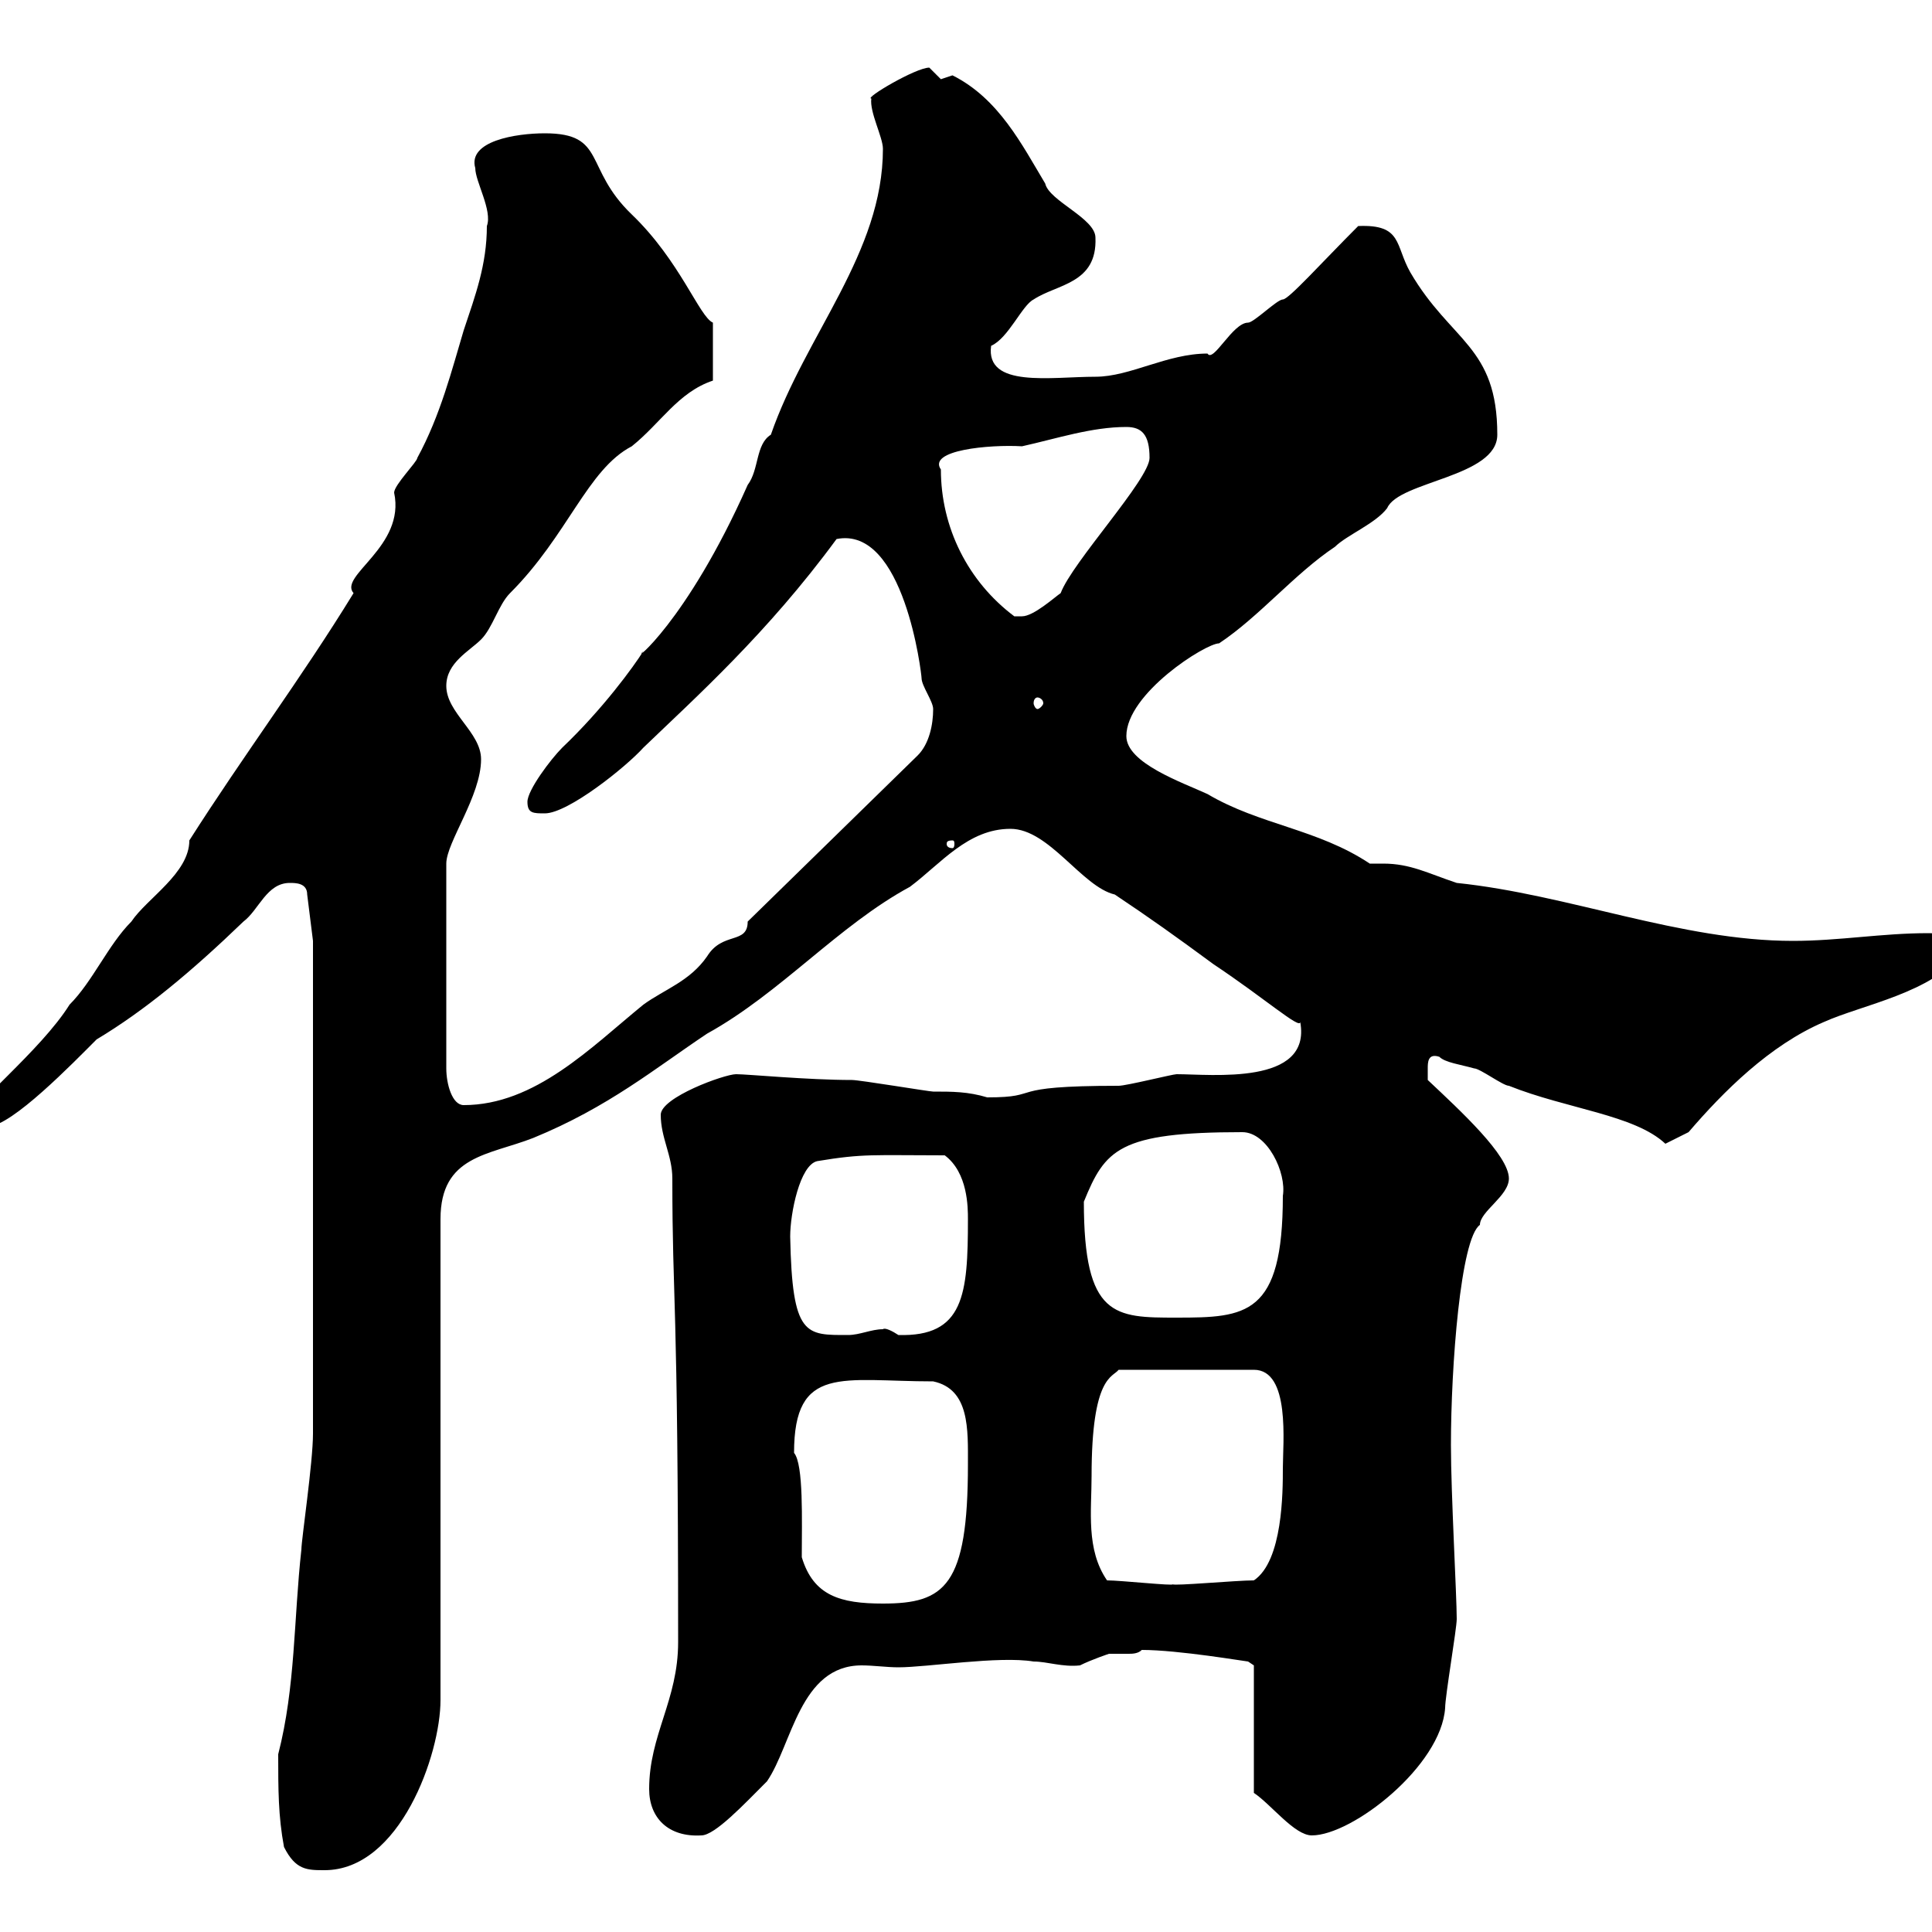 <svg xmlns="http://www.w3.org/2000/svg" xmlns:xlink="http://www.w3.org/1999/xlink" width="300" height="300"><path d="M44.10 286.80C45.90 290.40 47.70 290.40 50.40 290.40C62.10 290.40 68.40 272.40 68.40 264L68.40 189.30C68.40 179.40 75.90 179.40 82.80 176.70C94.50 171.90 101.70 165.90 109.80 160.50C121.20 154.20 130.20 143.70 141.30 137.70C146.10 134.10 150.30 128.70 156.90 128.70C162.90 128.70 168 137.70 173.10 138.90C178.50 142.50 182.70 145.50 188.40 149.70C196.50 155.10 201.90 159.90 201.90 158.70C203.70 168.60 188.10 166.80 182.70 166.80C182.10 166.80 174.90 168.60 173.70 168.60C155.40 168.60 162.30 170.40 153.30 170.40C150.30 169.50 147.90 169.50 144.90 169.50C144.30 169.50 133.50 167.70 132.30 167.70C125.40 167.70 116.10 166.80 114.30 166.80C112.50 166.80 102.60 170.40 102.60 173.10C102.60 176.70 104.40 179.40 104.40 183C104.40 202.80 105.30 200.10 105.30 255C105.30 264 100.80 269.40 100.80 277.80C100.80 282.30 103.80 285.30 108.90 285C111 285 115.50 280.20 119.10 276.60C123 270.90 124.20 258.60 133.80 258.60C135.60 258.60 137.70 258.90 139.50 258.90C144 258.90 155.10 257.10 160.50 258C162.60 258 165 258.90 167.70 258.60C169.50 257.70 172.20 256.80 172.20 256.80C173.10 256.80 174 256.80 175.20 256.80C175.80 256.80 176.70 256.80 177.30 256.20C183 256.20 193.50 258 193.80 258C193.80 258 194.70 258.60 194.70 258.60L194.70 278.40C197.40 280.20 201 285 203.70 285C210 285 223.80 274.20 224.40 265.20C224.40 263.40 226.20 252.90 226.20 251.40C226.20 247.80 225.30 231.90 225.30 224.40C225.30 212.10 226.80 192.30 229.80 190.20C229.80 188.10 234.30 185.70 234.30 183C234.30 179.40 226.80 172.50 221.70 167.70C221.70 167.70 221.70 166.80 221.70 165.90C221.70 165 221.70 163.50 223.50 164.10C224.40 165 226.80 165.30 228.90 165.90C229.80 165.90 233.40 168.60 234.30 168.60C243.30 172.20 253.80 173.10 258.60 177.60L262.20 175.80C267.60 169.50 274.80 162.30 283.20 158.70C289.20 156 300 154.20 304.80 147.90C304.80 144.90 300 144.90 299.40 144.90C292.20 144.90 285.60 146.10 278.40 146.10C261 146.10 243.60 138.90 226.20 137.10C221.70 135.60 219 134.10 214.80 134.10C214.20 134.10 213.30 134.10 212.70 134.10C204.60 128.70 195.60 128.10 187.50 123.30C183.60 121.50 174.90 118.50 174.90 114.30C174.90 107.70 187.20 99.90 189.30 99.90C195.60 95.70 201 89.10 207.30 84.90C209.10 83.10 213.60 81.30 215.40 78.90C217.20 74.70 232.50 74.10 232.50 67.50C232.50 53.70 225.30 53.10 219 42.30C216.60 38.10 217.80 34.80 210.90 35.10C205.20 40.80 200.10 46.50 199.20 46.50C198.30 46.50 194.70 50.10 193.80 50.10C191.40 50.10 188.40 56.40 187.50 54.90C181.20 54.90 175.50 58.50 170.10 58.50C163.20 58.50 153 60.30 153.90 53.70C156.60 52.50 158.70 47.40 160.50 46.50C164.10 44.10 170.40 44.10 170.10 36.90C170.10 33.90 162.90 31.20 162.30 28.50C158.70 22.50 155.10 15.30 147.90 11.70C147.90 11.70 146.10 12.30 146.10 12.30C146.10 12.30 144.30 10.50 144.30 10.50C142.20 10.50 134.10 15.30 135.30 15.30C135 17.40 137.10 21.30 137.10 23.10C137.10 39.30 125.10 51.90 119.70 67.50C117.30 69 117.90 72.90 116.10 75.30C106.50 96.90 97.80 103.20 99.90 101.10C98.40 103.50 93.60 110.10 87.30 116.10C85.50 117.90 81.90 122.70 81.90 124.50C81.90 126.30 82.80 126.30 84.60 126.30C88.20 126.30 97.20 119.10 99.90 116.10C108 108.30 119.10 98.40 129.90 83.70C140.40 81.60 143.10 104.70 143.10 105.30C143.10 106.50 144.90 108.90 144.90 110.10C144.90 112.50 144.30 115.50 142.50 117.30L116.10 143.10C116.10 146.70 112.20 144.60 109.80 148.50C107.10 152.40 103.20 153.60 99.90 156C91.80 162.60 83.10 171.60 72 171.60C70.20 171.60 69.30 168.30 69.30 165.90L69.30 134.10C69.30 130.80 74.70 123.60 74.70 117.90C74.70 113.70 69.30 110.70 69.30 106.50C69.30 102.90 72.90 101.10 74.70 99.30C76.50 97.50 77.40 93.90 79.20 92.10C88.20 83.10 91.20 72.90 98.10 69.30C102.60 65.70 105.30 60.90 110.70 59.10C110.70 56.40 110.70 51.90 110.70 50.10C108.60 49.20 105.60 40.50 98.10 33.30C90.60 26.10 94.20 20.70 84.60 20.70C80.10 20.70 72.60 21.90 73.80 26.10C73.80 28.20 76.50 32.70 75.60 35.10C75.60 41.10 73.80 45.90 72 51.30C70.20 57.30 68.40 64.50 64.80 71.10C64.80 71.70 61.20 75.30 61.20 76.50C63 84.90 52.50 89.40 54.90 92.10C46.80 105.30 37.80 117.30 29.40 130.50C29.40 135.60 22.80 139.50 20.40 143.10C16.80 146.70 14.40 152.40 10.80 156C6.30 163.20-4.80 171.90-4.80 174C-3.60 174.30-3.30 174.90-1.80 174.90C1.80 174.90 11.40 165 15 161.40C22.50 156.90 29.70 150.90 37.80 143.10C40.20 141.30 41.40 137.10 45 137.10C45.90 137.10 47.70 137.10 47.70 138.90L48.60 146.10L48.60 222.60C48.60 227.10 46.80 239.10 46.80 240.60C45.60 251.40 45.90 261.90 43.20 272.40C43.20 277.80 43.20 282 44.10 286.80ZM124.50 241.80C124.50 236.10 124.80 227.40 123.30 225.60C123.30 211.80 130.80 214.50 144.90 214.50C150.60 215.70 150.30 222 150.30 227.40C150.30 246.30 146.70 249 137.10 249C130.50 249 126.30 247.80 124.50 241.80ZM171.90 245.40C168.60 240.60 169.50 234.60 169.50 229.20C169.50 213.60 172.80 213.90 173.70 212.70L194.70 212.70C200.40 212.70 199.20 224.10 199.20 228C199.20 231.60 199.20 242.40 194.70 245.40C192 245.40 182.10 246.30 182.10 246C182.40 246.30 174 245.40 171.90 245.40ZM122.70 192C122.70 188.40 124.20 180.90 126.90 180.30C134.10 179.10 135.60 179.40 146.70 179.40C150.30 182.10 150.30 187.50 150.30 189.30C150.30 201 149.70 207.60 139.50 207.30C138.60 206.70 137.40 206.10 137.10 206.40C135.30 206.40 133.50 207.30 131.70 207.30C125.10 207.30 123 207.60 122.70 192ZM168.30 186.60C171.60 178.50 173.70 175.80 192.90 175.80C196.80 175.80 199.80 182.10 199.20 185.70C199.20 204.30 193.50 204.60 182.70 204.60C173.10 204.60 168.30 204.60 168.30 186.60ZM147.90 130.50C148.20 130.50 148.20 130.80 148.20 131.10C148.20 131.10 148.20 131.70 147.90 131.70C147 131.70 147 131.10 147 131.10C147 130.80 147 130.50 147.90 130.50ZM161.10 108.30C161.40 108.30 162 108.60 162 109.20C162 109.50 161.40 110.10 161.10 110.10C160.80 110.10 160.50 109.50 160.50 109.20C160.50 108.60 160.80 108.30 161.10 108.30ZM146.10 72.90C144 69.90 153.60 69 158.70 69.30C164.10 68.10 169.50 66.30 174.90 66.30C177.30 66.30 178.50 67.50 178.50 71.10C178.50 74.40 166.50 87.30 164.70 92.10C163.80 92.70 160.50 95.70 158.70 95.70C157.50 95.70 157.50 95.70 157.50 95.70C150.30 90.30 146.10 81.90 146.10 72.90Z"/></svg>